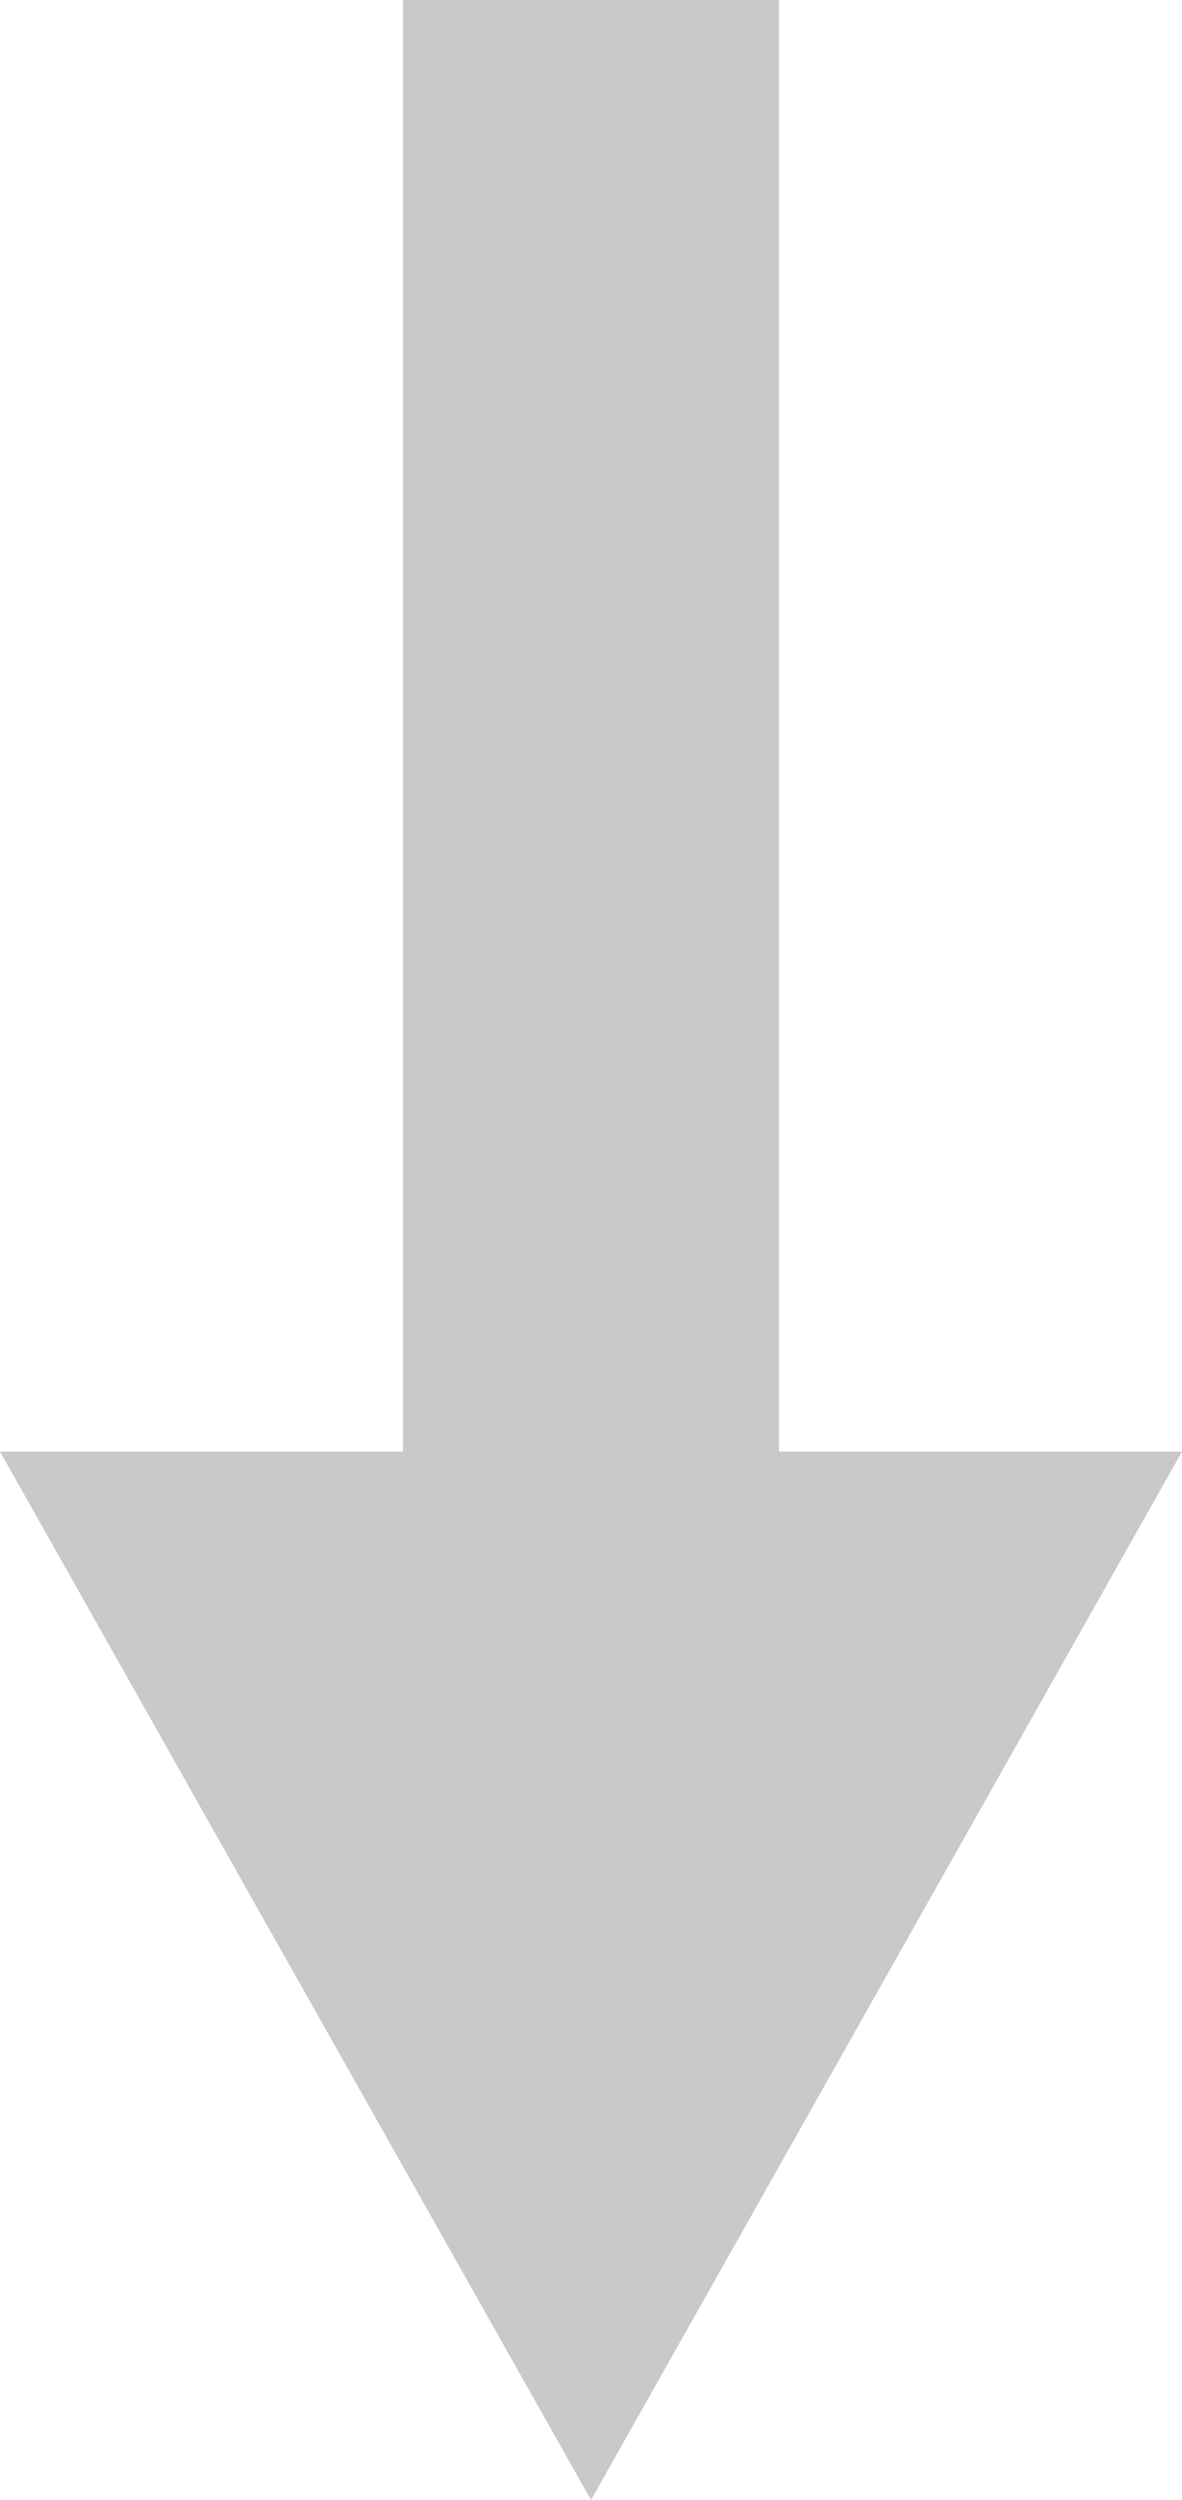 <svg xmlns="http://www.w3.org/2000/svg" width="27.137" height="57.357" viewBox="0 0 27.137 57.357">
  <g id="arrow" transform="translate(-397 -647)">
    <path id="Path_4997" data-name="Path 4997" d="M13.568,0,27.137,24.053H0Z" transform="translate(424.137 704.357) rotate(180)" fill="#cbc8c8"/>
    <path id="Path_4998" data-name="Path 4998" d="M0,0H8.634V37.621H0Z" transform="translate(414.885 684.621) rotate(180)" fill="#cbc8c8"/>
  </g>
</svg>
